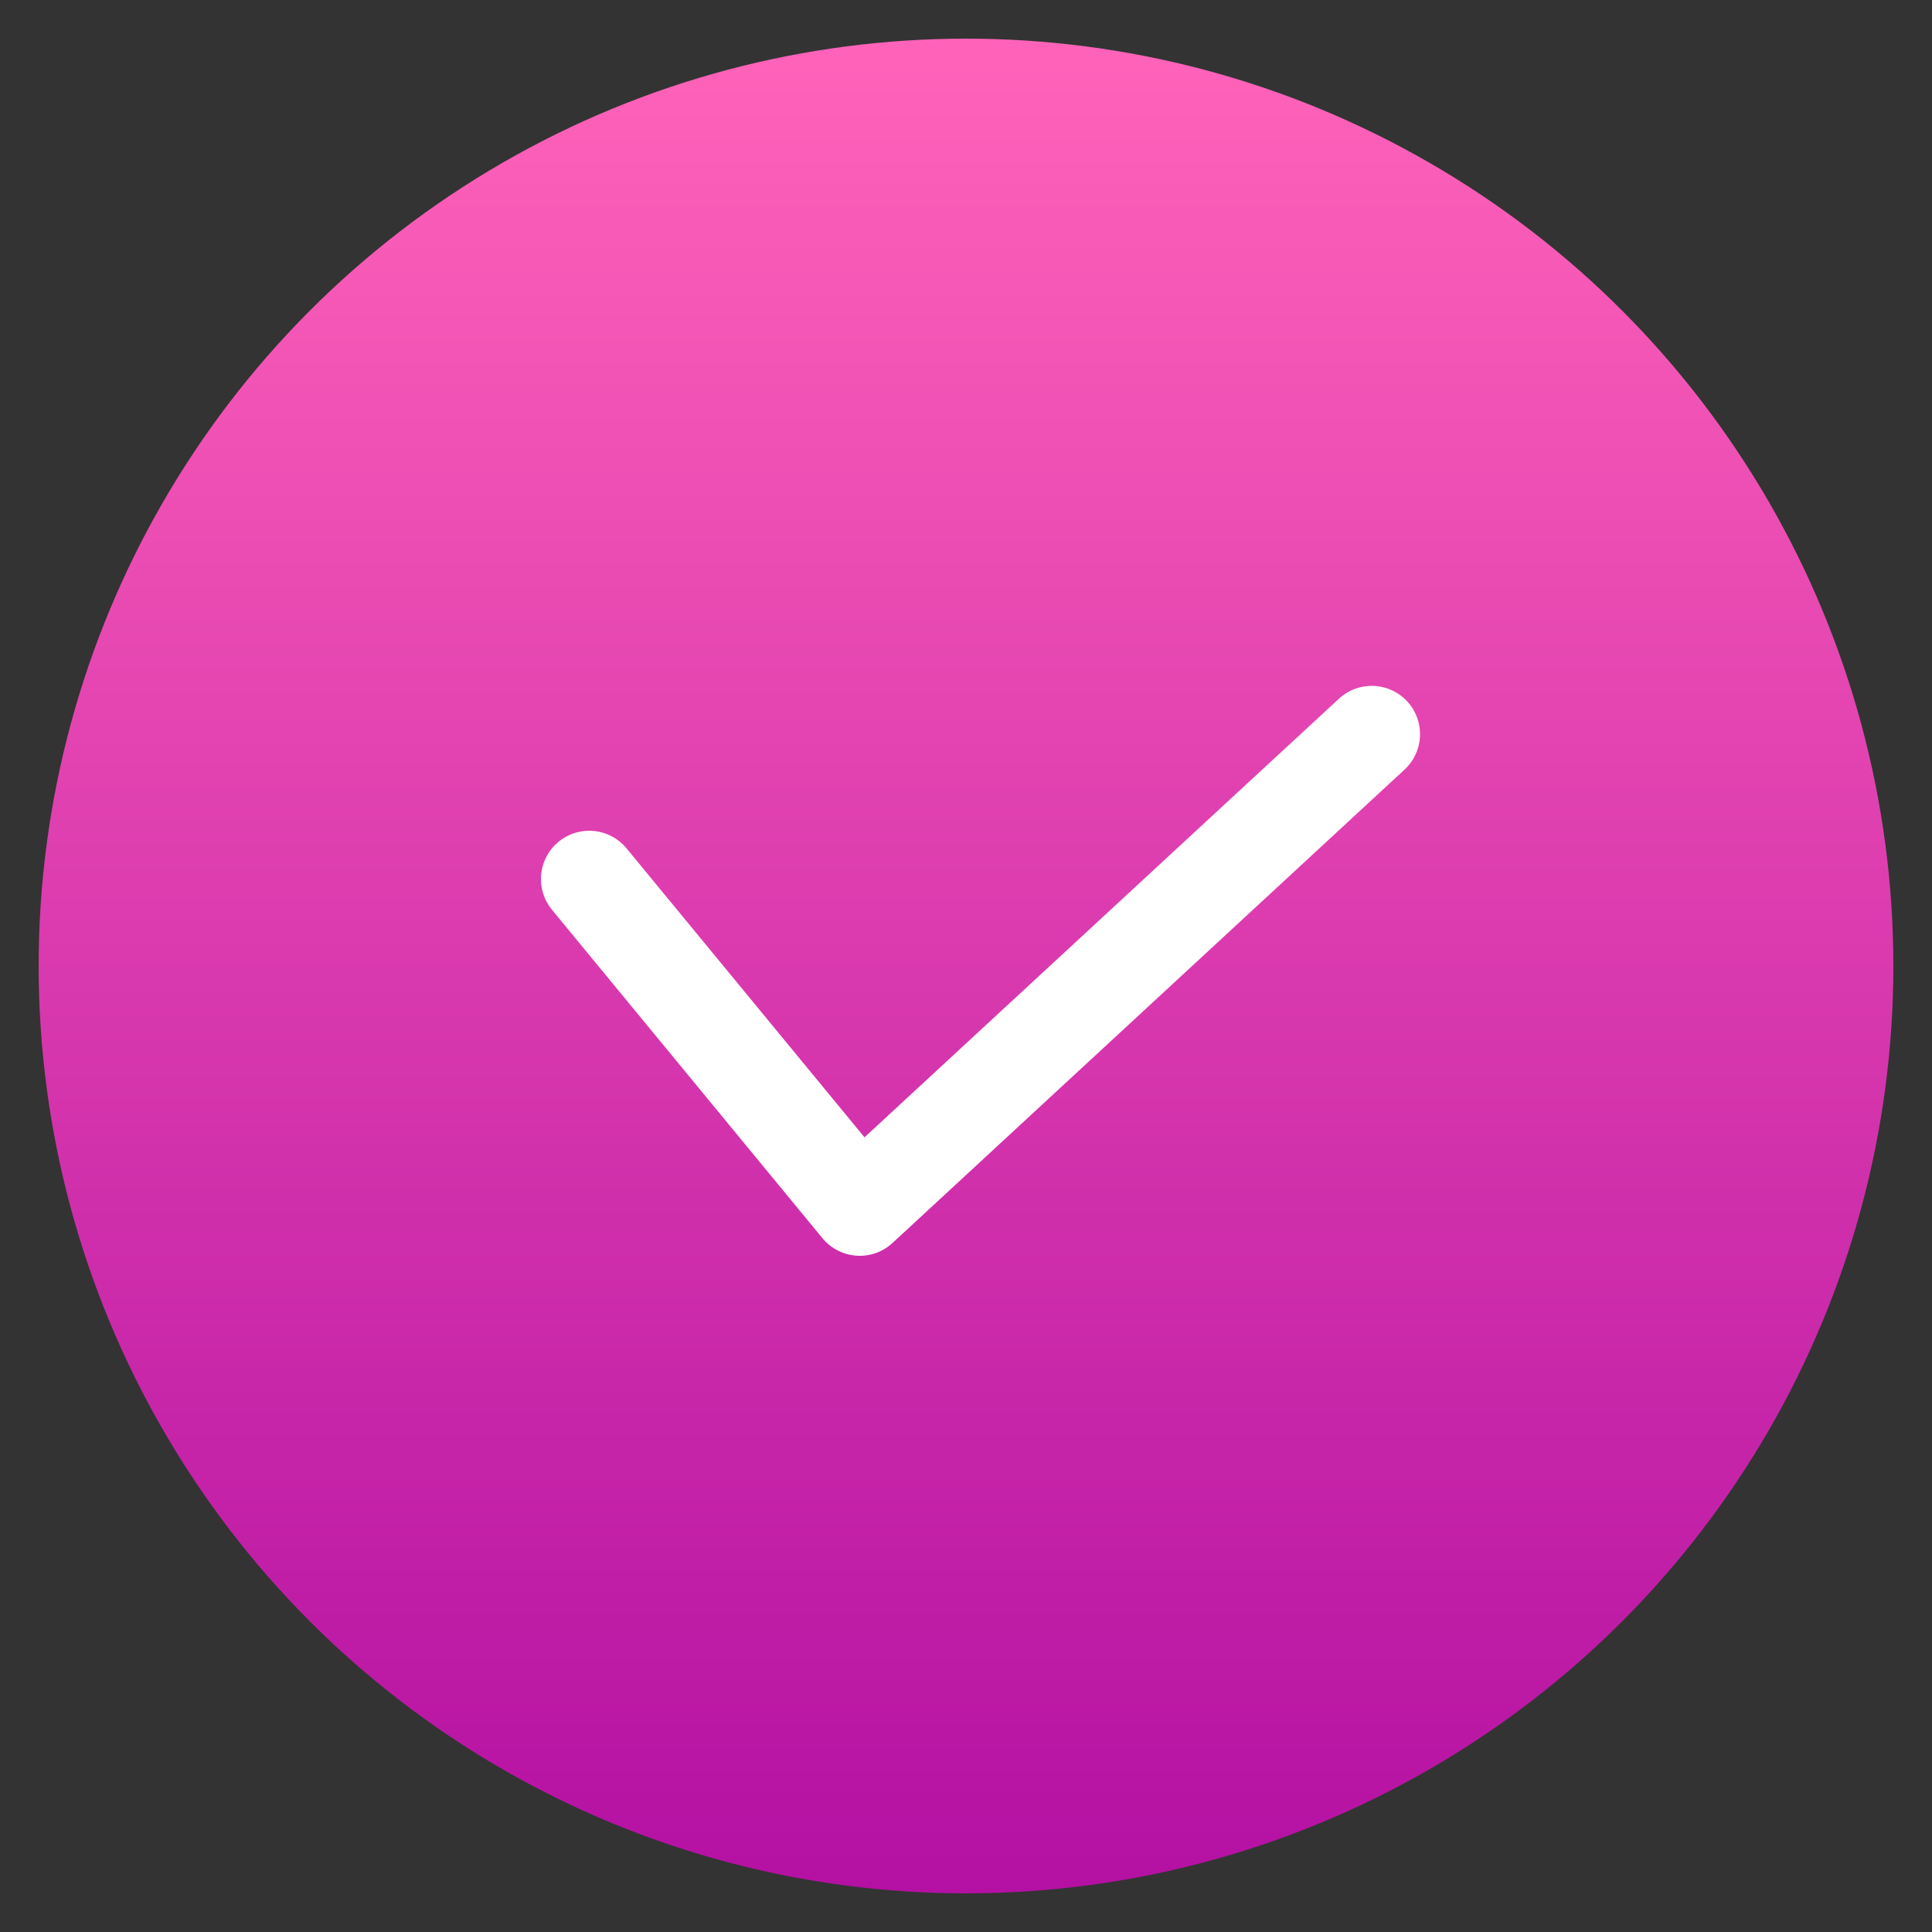 <svg width="100" height="100" viewBox="0 0 100 100" fill="none" xmlns="http://www.w3.org/2000/svg">
<rect x="0" y="0" width="100" height="100" fill="#333333" stroke="none"/>
<circle cx="50" cy="50" r="48" fill="url(#paint0_linear_1846_6156)"/>
<path d="M71 38L44.5 62.5L30.5 45.5" stroke="white" stroke-width="5" stroke-linecap="round" stroke-linejoin="round"/>
<defs>
<linearGradient id="paint0_linear_1846_6156" x1="50" y1="2" x2="50" y2="98" gradientUnits="userSpaceOnUse">
<stop stop-color="#FF63B9"/>
<stop offset="1" stop-color="#B410A3"/>
</linearGradient>
</defs>
</svg>
